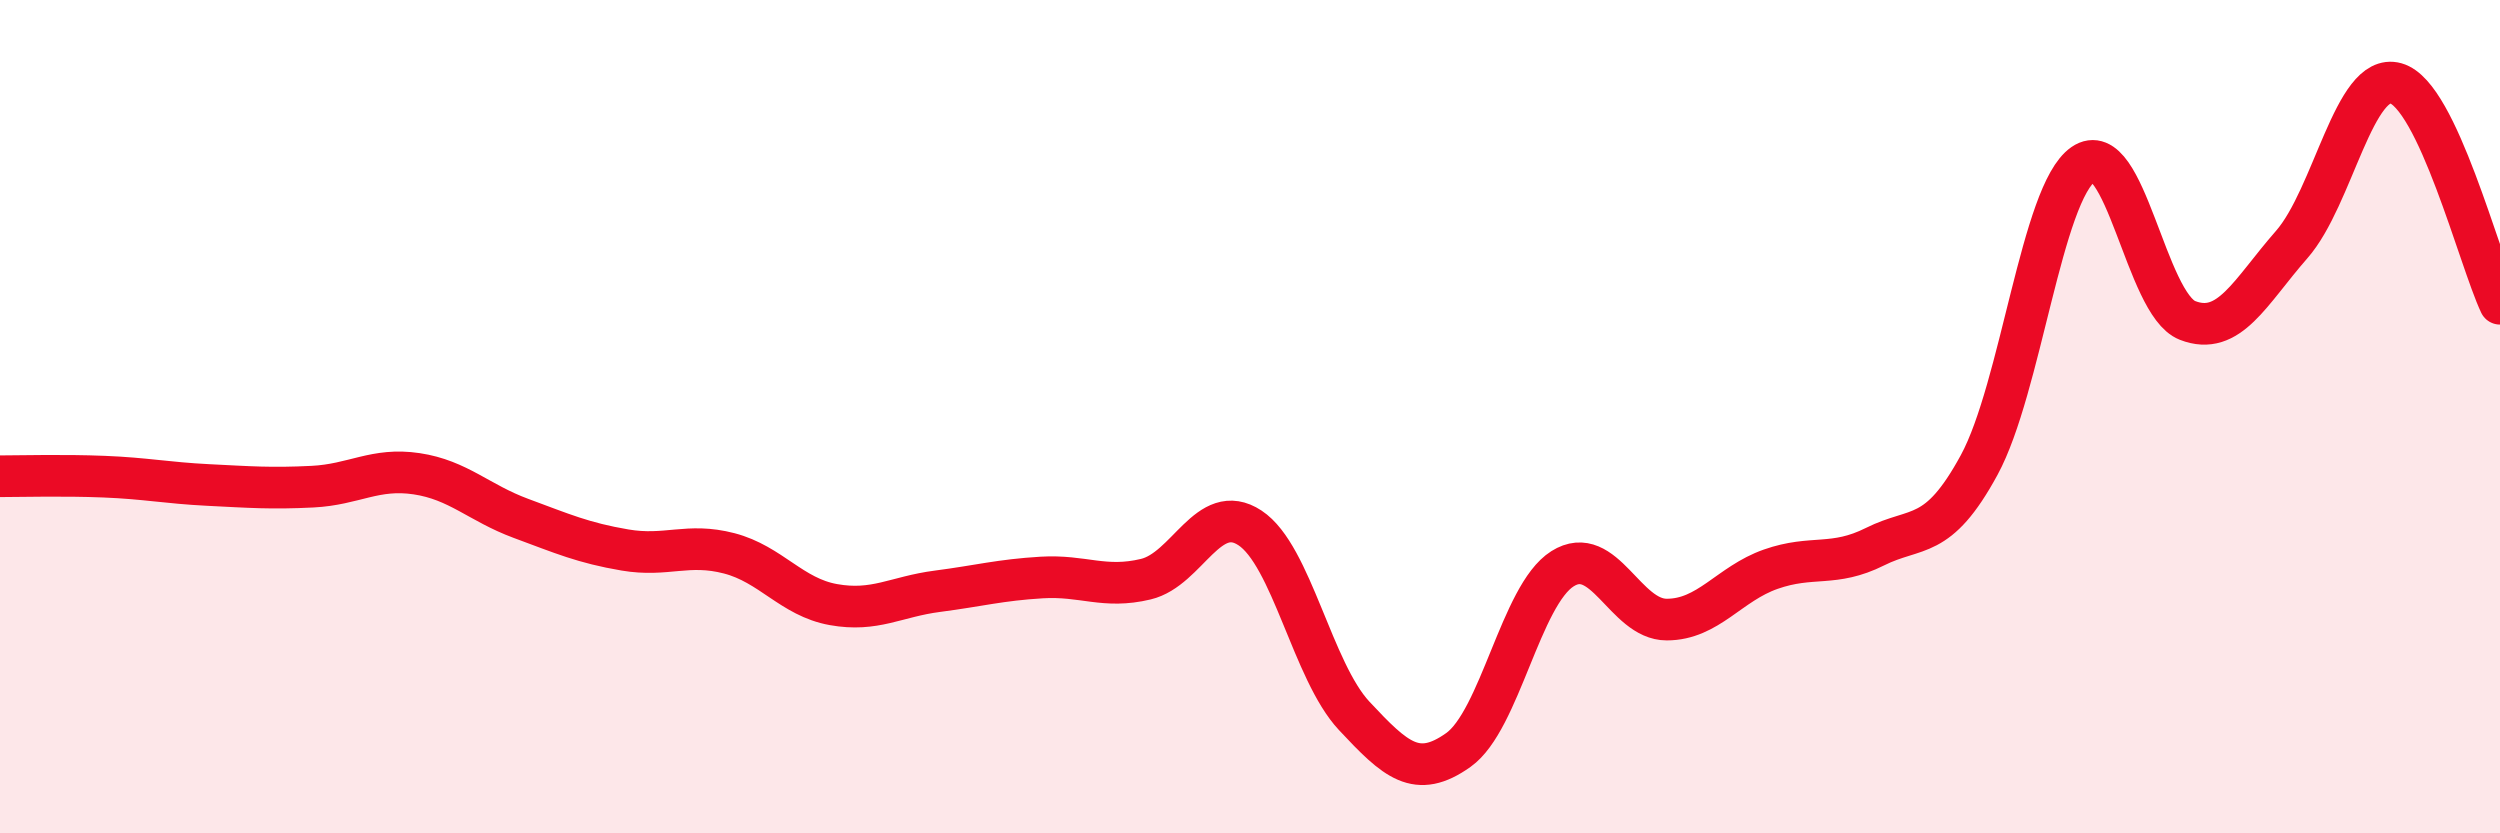 
    <svg width="60" height="20" viewBox="0 0 60 20" xmlns="http://www.w3.org/2000/svg">
      <path
        d="M 0,11.43 C 0.5,11.43 1.5,11.4 2.5,11.44 C 3.5,11.48 4,11.59 5,11.64 C 6,11.69 6.5,11.73 7.5,11.68 C 8.5,11.63 9,11.22 10,11.37 C 11,11.52 11.5,12.07 12.5,12.44 C 13.5,12.81 14,13.03 15,13.2 C 16,13.37 16.5,13.02 17.5,13.28 C 18.5,13.54 19,14.33 20,14.51 C 21,14.69 21.5,14.32 22.5,14.19 C 23.5,14.06 24,13.92 25,13.86 C 26,13.8 26.5,14.14 27.5,13.9 C 28.5,13.66 29,12.01 30,12.67 C 31,13.33 31.5,16.11 32.5,17.18 C 33.5,18.25 34,18.71 35,18 C 36,17.29 36.5,14.28 37.5,13.65 C 38.5,13.02 39,14.87 40,14.87 C 41,14.87 41.5,14.01 42.5,13.66 C 43.5,13.31 44,13.62 45,13.12 C 46,12.62 46.5,13 47.5,11.16 C 48.5,9.32 49,4.63 50,3.94 C 51,3.25 51.5,7.3 52.5,7.69 C 53.5,8.08 54,7.01 55,5.87 C 56,4.73 56.5,1.72 57.5,2 C 58.5,2.28 59.5,6.23 60,7.29L60 20L0 20Z"
        fill="#EB0A25"
        opacity="0.1"
        stroke-linecap="round"
        stroke-linejoin="round"
      />
      <path
        d="M 0,11.43 C 0.5,11.43 1.5,11.4 2.5,11.44 C 3.5,11.48 4,11.59 5,11.64 C 6,11.69 6.5,11.73 7.5,11.68 C 8.5,11.63 9,11.22 10,11.37 C 11,11.52 11.5,12.07 12.5,12.44 C 13.5,12.81 14,13.03 15,13.2 C 16,13.37 16.5,13.02 17.5,13.28 C 18.5,13.54 19,14.33 20,14.51 C 21,14.69 21.5,14.32 22.5,14.19 C 23.5,14.06 24,13.92 25,13.86 C 26,13.8 26.5,14.14 27.5,13.9 C 28.5,13.66 29,12.01 30,12.67 C 31,13.33 31.5,16.11 32.5,17.18 C 33.5,18.25 34,18.71 35,18 C 36,17.29 36.5,14.28 37.5,13.65 C 38.5,13.02 39,14.87 40,14.87 C 41,14.87 41.5,14.01 42.5,13.66 C 43.5,13.31 44,13.62 45,13.12 C 46,12.62 46.5,13 47.5,11.16 C 48.5,9.32 49,4.63 50,3.94 C 51,3.25 51.5,7.3 52.5,7.69 C 53.5,8.08 54,7.01 55,5.87 C 56,4.73 56.5,1.72 57.5,2 C 58.5,2.28 59.5,6.23 60,7.29"
        stroke="#EB0A25"
        stroke-width="1"
        fill="none"
        stroke-linecap="round"
        stroke-linejoin="round"
      />
    </svg>
  